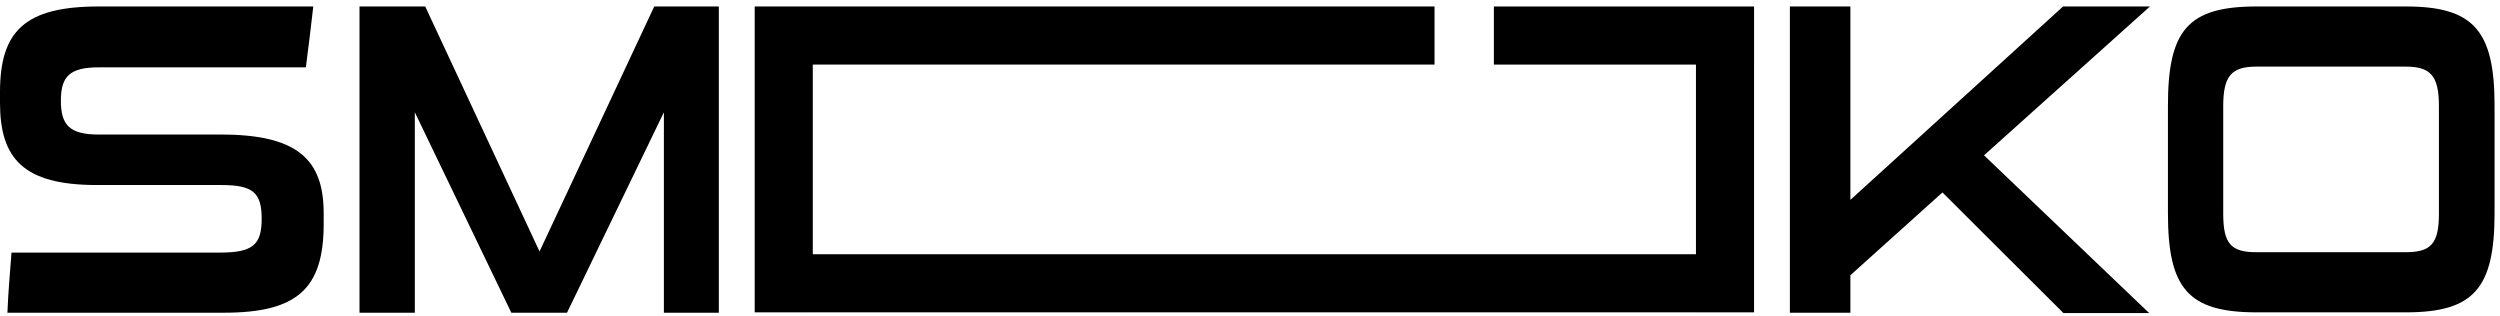 <svg xmlns="http://www.w3.org/2000/svg" width="285" height="36" viewBox="0 0 285 36" fill="none"><path d="M36.899 25.536C36.899 32.942 33.852 35.65 25.516 35.65H0.846C0.931 33.365 1.143 31.08 1.312 28.795H25.051C28.774 28.795 29.832 27.948 29.832 24.944C29.832 21.939 28.817 21.093 25.22 21.093H11.044C2.666 21.093 0 18.088 0 11.698V10.514C0 3.574 2.793 0.738 11.256 0.738H35.714C35.46 3.066 35.164 5.351 34.868 7.678H11.256C7.913 7.678 6.94 8.736 6.94 11.487C6.94 14.238 7.913 15.338 11.256 15.338H25.22C33.895 15.338 36.899 18.173 36.899 24.309V25.536Z" fill="black"></path><path d="M75.683 35.65V12.799L64.639 35.65H58.291L47.289 12.799V35.65H40.984V0.738H48.474L61.507 28.668L74.583 0.738H81.946V35.65H75.641H75.683Z" fill="black"></path><path d="M257.246 35.607C249.415 35.607 247.145 32.856 247.145 24.308V12.037C247.145 3.447 249.415 0.738 257.246 0.738H274.278C281.992 0.738 284.38 3.489 284.38 12.037V24.308C284.38 32.899 281.992 35.607 274.278 35.607H257.246ZM278.037 12.079C278.037 8.609 277.058 7.594 274.239 7.594H257.246C254.427 7.594 253.448 8.609 253.448 12.079V24.351C253.448 27.821 254.349 28.752 257.246 28.752H274.239C277.137 28.752 278.037 27.779 278.037 24.351V12.079Z" fill="black"></path><path d="M235.191 35.65L221.438 21.939L210.944 31.376V35.65H204.047V0.738H210.944V22.786L235.191 0.738H245.093L226.178 17.707L245.008 35.692H235.233L235.191 35.65Z" fill="black"></path><path fill-rule="evenodd" clip-rule="evenodd" d="M86.037 0.738H163.537V7.361H92.658L92.658 28.983H193.339V7.362H170.302V0.739H199.963V7.362H199.962V35.607H193.339V35.606H92.658V35.607H86.035L86.035 1.188H86.037V0.738Z" fill="black"></path></svg>